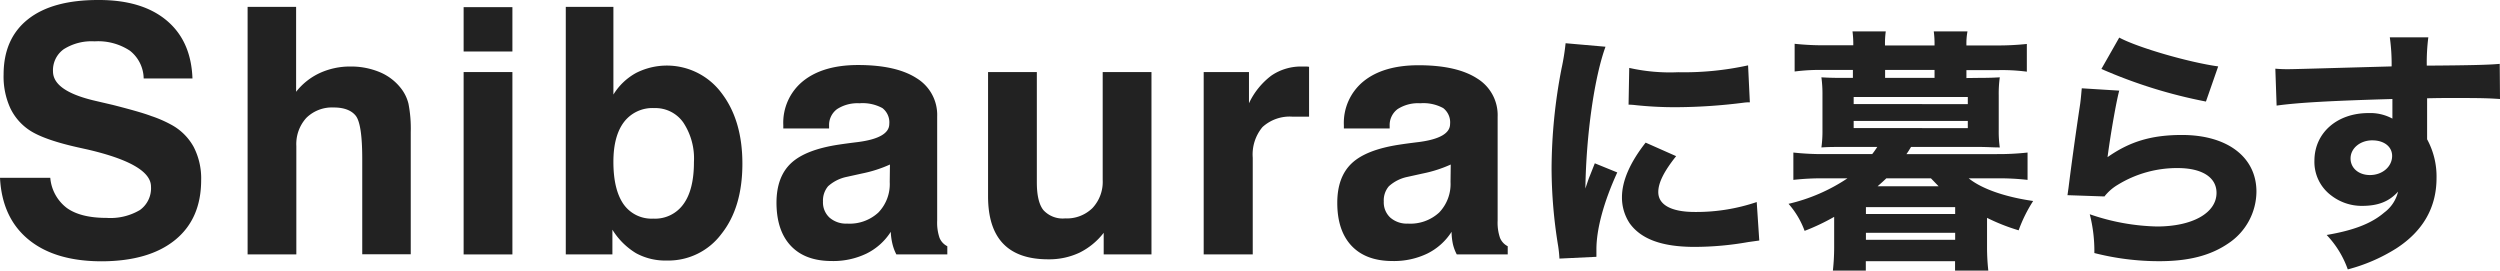 <svg xmlns="http://www.w3.org/2000/svg" width="451.01" height="48.82" viewBox="0 0 451.01 48.82"><g id="レイヤー_2" data-name="レイヤー 2"><g id="cotent"><path d="M0,32.08H9.07a7.63,7.63,0,0,0,3,5.45q2.49,1.78,7.17,1.78a10.44,10.44,0,0,0,6-1.42,4.83,4.83,0,0,0,2-4.22q0-4.07-11.63-6.74l-.28-.06-.94-.21c-4.16-.91-7.14-1.94-8.92-3.07a9.91,9.91,0,0,1-3.61-4.08A13.67,13.67,0,0,1,.65,13.46q0-6.51,4.42-10T17.85,0q7.81,0,12.22,3.7t4.65,10.45h-8.8a6.49,6.49,0,0,0-2.48-5,10.4,10.4,0,0,0-6.38-1.69,9.36,9.36,0,0,0-5.55,1.41,4.65,4.65,0,0,0-1.95,4c0,2.37,2.53,4.13,7.59,5.31l3.21.75c3.25.83,5.55,1.48,6.92,2a21.71,21.71,0,0,1,3.56,1.54,10.06,10.06,0,0,1,4.08,4,12.36,12.36,0,0,1,1.37,6q0,7-4.7,10.82T18.36,47.14q-8.43,0-13.21-3.92T0,32.08Z" style="fill:#222"/><path d="M44.67,45.9V1.24h8.75V16.56a11.65,11.65,0,0,1,4.26-3.38A13.05,13.05,0,0,1,63.21,12a13.4,13.4,0,0,1,5.26,1,9.42,9.42,0,0,1,3.81,2.86,7.34,7.34,0,0,1,1.41,2.85,23.26,23.26,0,0,1,.41,5.16v22H65.35V28.64q0-6.13-1.12-7.69c-.75-1-2.1-1.56-4-1.56a6.61,6.61,0,0,0-4.95,1.86,7,7,0,0,0-1.82,5.08V45.9Z" style="fill:#222"/><path d="M83.64,9.29v-8h8.8v8Zm0,36.61V13h8.8V45.9Z" style="fill:#222"/><path d="M102.07,1.24h8.59V17.06a11,11,0,0,1,4.11-3.91,12.28,12.28,0,0,1,15.37,3.6q3.8,4.93,3.79,12.82t-3.79,12.64A11.94,11.94,0,0,1,120.27,47a11,11,0,0,1-5.54-1.33,12.85,12.85,0,0,1-4.25-4.23V45.9h-8.41Zm23.12,28a11.76,11.76,0,0,0-1.92-7.14,6.15,6.15,0,0,0-5.24-2.6A6.45,6.45,0,0,0,112.58,22q-1.92,2.52-1.92,7.2,0,5,1.83,7.64a6.16,6.16,0,0,0,5.36,2.6,6.28,6.28,0,0,0,5.45-2.62Q125.19,34.23,125.19,29.23Z" style="fill:#222"/><path d="M160.7,41.82a10.93,10.93,0,0,1-4.37,3.92,13.82,13.82,0,0,1-6.27,1.35q-4.8,0-7.38-2.73t-2.6-7.76c0-3.12.87-5.49,2.6-7.13s4.59-2.76,8.58-3.37q1.37-.21,3.57-.48,5.59-.74,5.6-3.25a3.25,3.25,0,0,0-1.24-2.87,7.47,7.47,0,0,0-4.15-.87A6.77,6.77,0,0,0,151,19.69a3.58,3.58,0,0,0-1.43,3v.49h-8.26v-.61a9.66,9.66,0,0,1,3.58-7.95q3.59-2.88,9.89-2.89,6.91,0,10.6,2.39a7.74,7.74,0,0,1,3.69,6.9V39.82a8.45,8.45,0,0,0,.42,3.07,2.93,2.93,0,0,0,1.41,1.53V45.9h-9.19A8.14,8.14,0,0,1,161,44,11,11,0,0,1,160.7,41.82Zm-.15-12.14a23.29,23.29,0,0,1-5,1.61l-2.9.64a7.18,7.18,0,0,0-3.26,1.67,4,4,0,0,0-.92,2.76,3.72,3.72,0,0,0,1.18,2.9,4.55,4.55,0,0,0,3.19,1.08,7.63,7.63,0,0,0,5.62-2,7.37,7.37,0,0,0,2.05-5.51Z" style="fill:#222"/><path d="M207.73,13V45.9h-8.62V42a12.52,12.52,0,0,1-4.38,3.59,12.87,12.87,0,0,1-5.63,1.19q-5.43,0-8.14-2.84t-2.71-8.52V13h8.8v19.9q0,3.51,1.18,5a4.71,4.71,0,0,0,3.92,1.5,6.6,6.6,0,0,0,4.94-1.87,6.92,6.92,0,0,0,1.84-5.07V13Z" style="fill:#222"/><path d="M217.15,45.9V13h8.17v5.63a13.29,13.29,0,0,1,4.05-5A9.48,9.48,0,0,1,234.88,12h.81a4.24,4.24,0,0,1,.47.05l0,9h-2.95a7.27,7.27,0,0,0-5.46,1.88A7.72,7.72,0,0,0,226,28.46V45.9Z" style="fill:#222"/><path d="M261.87,41.82a10.93,10.93,0,0,1-4.37,3.92,13.85,13.85,0,0,1-6.27,1.35q-4.8,0-7.39-2.73c-1.72-1.82-2.59-4.41-2.59-7.76,0-3.12.87-5.49,2.6-7.13s4.59-2.76,8.58-3.37q1.35-.21,3.57-.48,5.6-.74,5.6-3.25a3.25,3.25,0,0,0-1.24-2.87,7.47,7.47,0,0,0-4.15-.87,6.8,6.8,0,0,0-4.09,1.06,3.6,3.6,0,0,0-1.42,3v.49h-8.26v-.61A9.66,9.66,0,0,1,246,14.66q3.57-2.88,9.89-2.89,6.91,0,10.6,2.39a7.74,7.74,0,0,1,3.69,6.9V39.82a8.45,8.45,0,0,0,.42,3.07A2.93,2.93,0,0,0,272,44.42V45.9h-9.19a7.7,7.7,0,0,1-.7-1.87A11,11,0,0,1,261.87,41.82Zm-.15-12.14a23.29,23.29,0,0,1-5,1.61l-2.9.64a7.12,7.12,0,0,0-3.26,1.67,3.9,3.9,0,0,0-.92,2.76,3.72,3.72,0,0,0,1.18,2.9A4.54,4.54,0,0,0,254,40.34a7.66,7.66,0,0,0,5.63-2,7.41,7.41,0,0,0,2.05-5.51Z" style="fill:#222"/><path d="M289.64,8.43c-2,5.48-3.49,15.83-3.63,25.58.6-1.79.6-1.79.83-2.35l.87-2.2,4.05,1.65C289.32,36.45,288,41.32,288,45c0,.46,0,.69,0,1.33l-6.67.32a22.57,22.57,0,0,0-.23-2.25,87.7,87.7,0,0,1-1.19-14,96.17,96.17,0,0,1,1.79-18,41.15,41.15,0,0,0,.74-4.6Zm12.74,19.74c-2.16,2.71-3.22,4.78-3.22,6.48,0,2.3,2.35,3.59,6.58,3.59a33.91,33.91,0,0,0,11.18-1.79l.46,6.94-2,.28a56,56,0,0,1-9.66.87c-5.85,0-9.66-1.38-11.73-4.27a8.39,8.39,0,0,1-1.38-4.7c0-2.89,1.42-6.21,4.27-9.84Zm-8.46-15.92a33.42,33.42,0,0,0,8.83.78,53.86,53.86,0,0,0,12.61-1.24l.32,6.67a6.91,6.91,0,0,0-1,.05,99.17,99.17,0,0,1-12.19.83,67.29,67.29,0,0,1-7.4-.37,12.35,12.35,0,0,0-1.29-.09Z" style="fill:#222"/><path d="M357.09,14.05c1.88,0,2.85-.05,3.68-.1a21.43,21.43,0,0,0-.19,3.22v6.26a20.23,20.23,0,0,0,.19,3.17c-1.24,0-2.26-.09-3.73-.09H344.76c-.23.37-.55.92-.83,1.29h16.33a48.14,48.14,0,0,0,5.52-.28v4.93a46.47,46.47,0,0,0-5.52-.28h-5.1c2.34,1.89,6.53,3.36,11.63,4.09a25.94,25.94,0,0,0-2.62,5.29,35.4,35.4,0,0,1-5.7-2.25v5.38a38.85,38.85,0,0,0,.23,4.14h-6v-1.7h-16.1v1.7h-5.94a38.85,38.85,0,0,0,.23-4.14V39.12a38.73,38.73,0,0,1-5.33,2.53,15.32,15.32,0,0,0-2.9-4.88,32.2,32.2,0,0,0,10.63-4.6h-4.19a46.43,46.43,0,0,0-5.57.28V27.52a48.69,48.69,0,0,0,5.57.28h8.65c.37-.46.55-.74.92-1.29h-6.4c-1.47,0-2.48,0-3.68.09a21.78,21.78,0,0,0,.19-3.17V17.17a22.68,22.68,0,0,0-.19-3.22c.79.05,1.8.1,3.68.1h2V12.62H329a35.6,35.6,0,0,0-5.24.28v-5a48.69,48.69,0,0,0,5.38.27h5.2V8.11a17.73,17.73,0,0,0-.14-2.44h6a15.69,15.69,0,0,0-.14,2.4V8.2H349V8.07a16.58,16.58,0,0,0-.14-2.4h6.08a11.81,11.81,0,0,0-.19,2.44V8.2h5.52a48.69,48.69,0,0,0,5.38-.27v5a34.49,34.49,0,0,0-5.19-.28h-5.71v1.43Zm-22.68,4.73H355V17.5H334.41Zm0,4.33H355V21.82H334.41Zm2.21,15.5h16.1V37.37h-16.1Zm0,4.65h16.1V42h-16.1Zm3.68-11.09c-.28.28-.78.74-1.57,1.43h11l-1.38-1.43ZM349,12.62h-8.92v1.43H349Z" style="fill:#222"/><path d="M382.32,16.35c-.5,1.79-1.56,7.77-2.11,12,4-2.81,7.91-4,13.43-4,8.19,0,13.43,4,13.43,10.22a11.29,11.29,0,0,1-5,9.29c-3.26,2.25-7.22,3.26-12.55,3.26a47.38,47.38,0,0,1-11.69-1.47,26.71,26.71,0,0,0-.83-7,39.47,39.47,0,0,0,12.1,2.21c6.44,0,10.77-2.44,10.77-6.07,0-2.81-2.63-4.47-7-4.47A20.44,20.44,0,0,0,382,33.37a8.63,8.63,0,0,0-2.35,2.07l-6.67-.23c.09-.6.09-.65.18-1.25.42-3.4,1.2-9.2,2.12-15.27.14-1.1.18-1.7.28-2.76Zm0-9.57c3.31,1.79,12.51,4.46,17.85,5.2l-2.21,6.34a88.89,88.89,0,0,1-18.86-5.88Z" style="fill:#222"/><path d="M410.48,12.39a23.74,23.74,0,0,0,2.39.09c1,0,5.61-.14,18.59-.5a34.65,34.65,0,0,0-.33-5.25h6.95a35.9,35.9,0,0,0-.28,5.11c7.78-.05,11.32-.14,13.16-.32l.05,6.34c-2-.13-3.09-.18-8-.18-2.44,0-2.8,0-5.15.05l0,1.05V20.3l0,3.77v1.06a14,14,0,0,1,1.7,7c0,5.29-2.44,9.57-7.27,12.69a31.13,31.13,0,0,1-8.74,3.78,17.42,17.42,0,0,0-3.81-6.21c4.87-.83,8.09-2.07,10.39-4.05a6.56,6.56,0,0,0,2.49-3.77c-1.61,1.79-3.59,2.57-6.49,2.57a9,9,0,0,1-5.52-1.84,7.55,7.55,0,0,1-3.08-6.3c0-5,4.05-8.6,9.75-8.6a8.36,8.36,0,0,1,4.32,1c0-.18,0-.18,0-.74v-2.8c-10.95.32-16.93.64-20.89,1.19Zm13.57,16.19c0,1.75,1.47,3,3.5,3,2.25,0,4-1.52,4-3.45,0-1.66-1.43-2.81-3.59-2.81S424.05,26.74,424.05,28.58Z" style="fill:#222"/></g></g></svg>